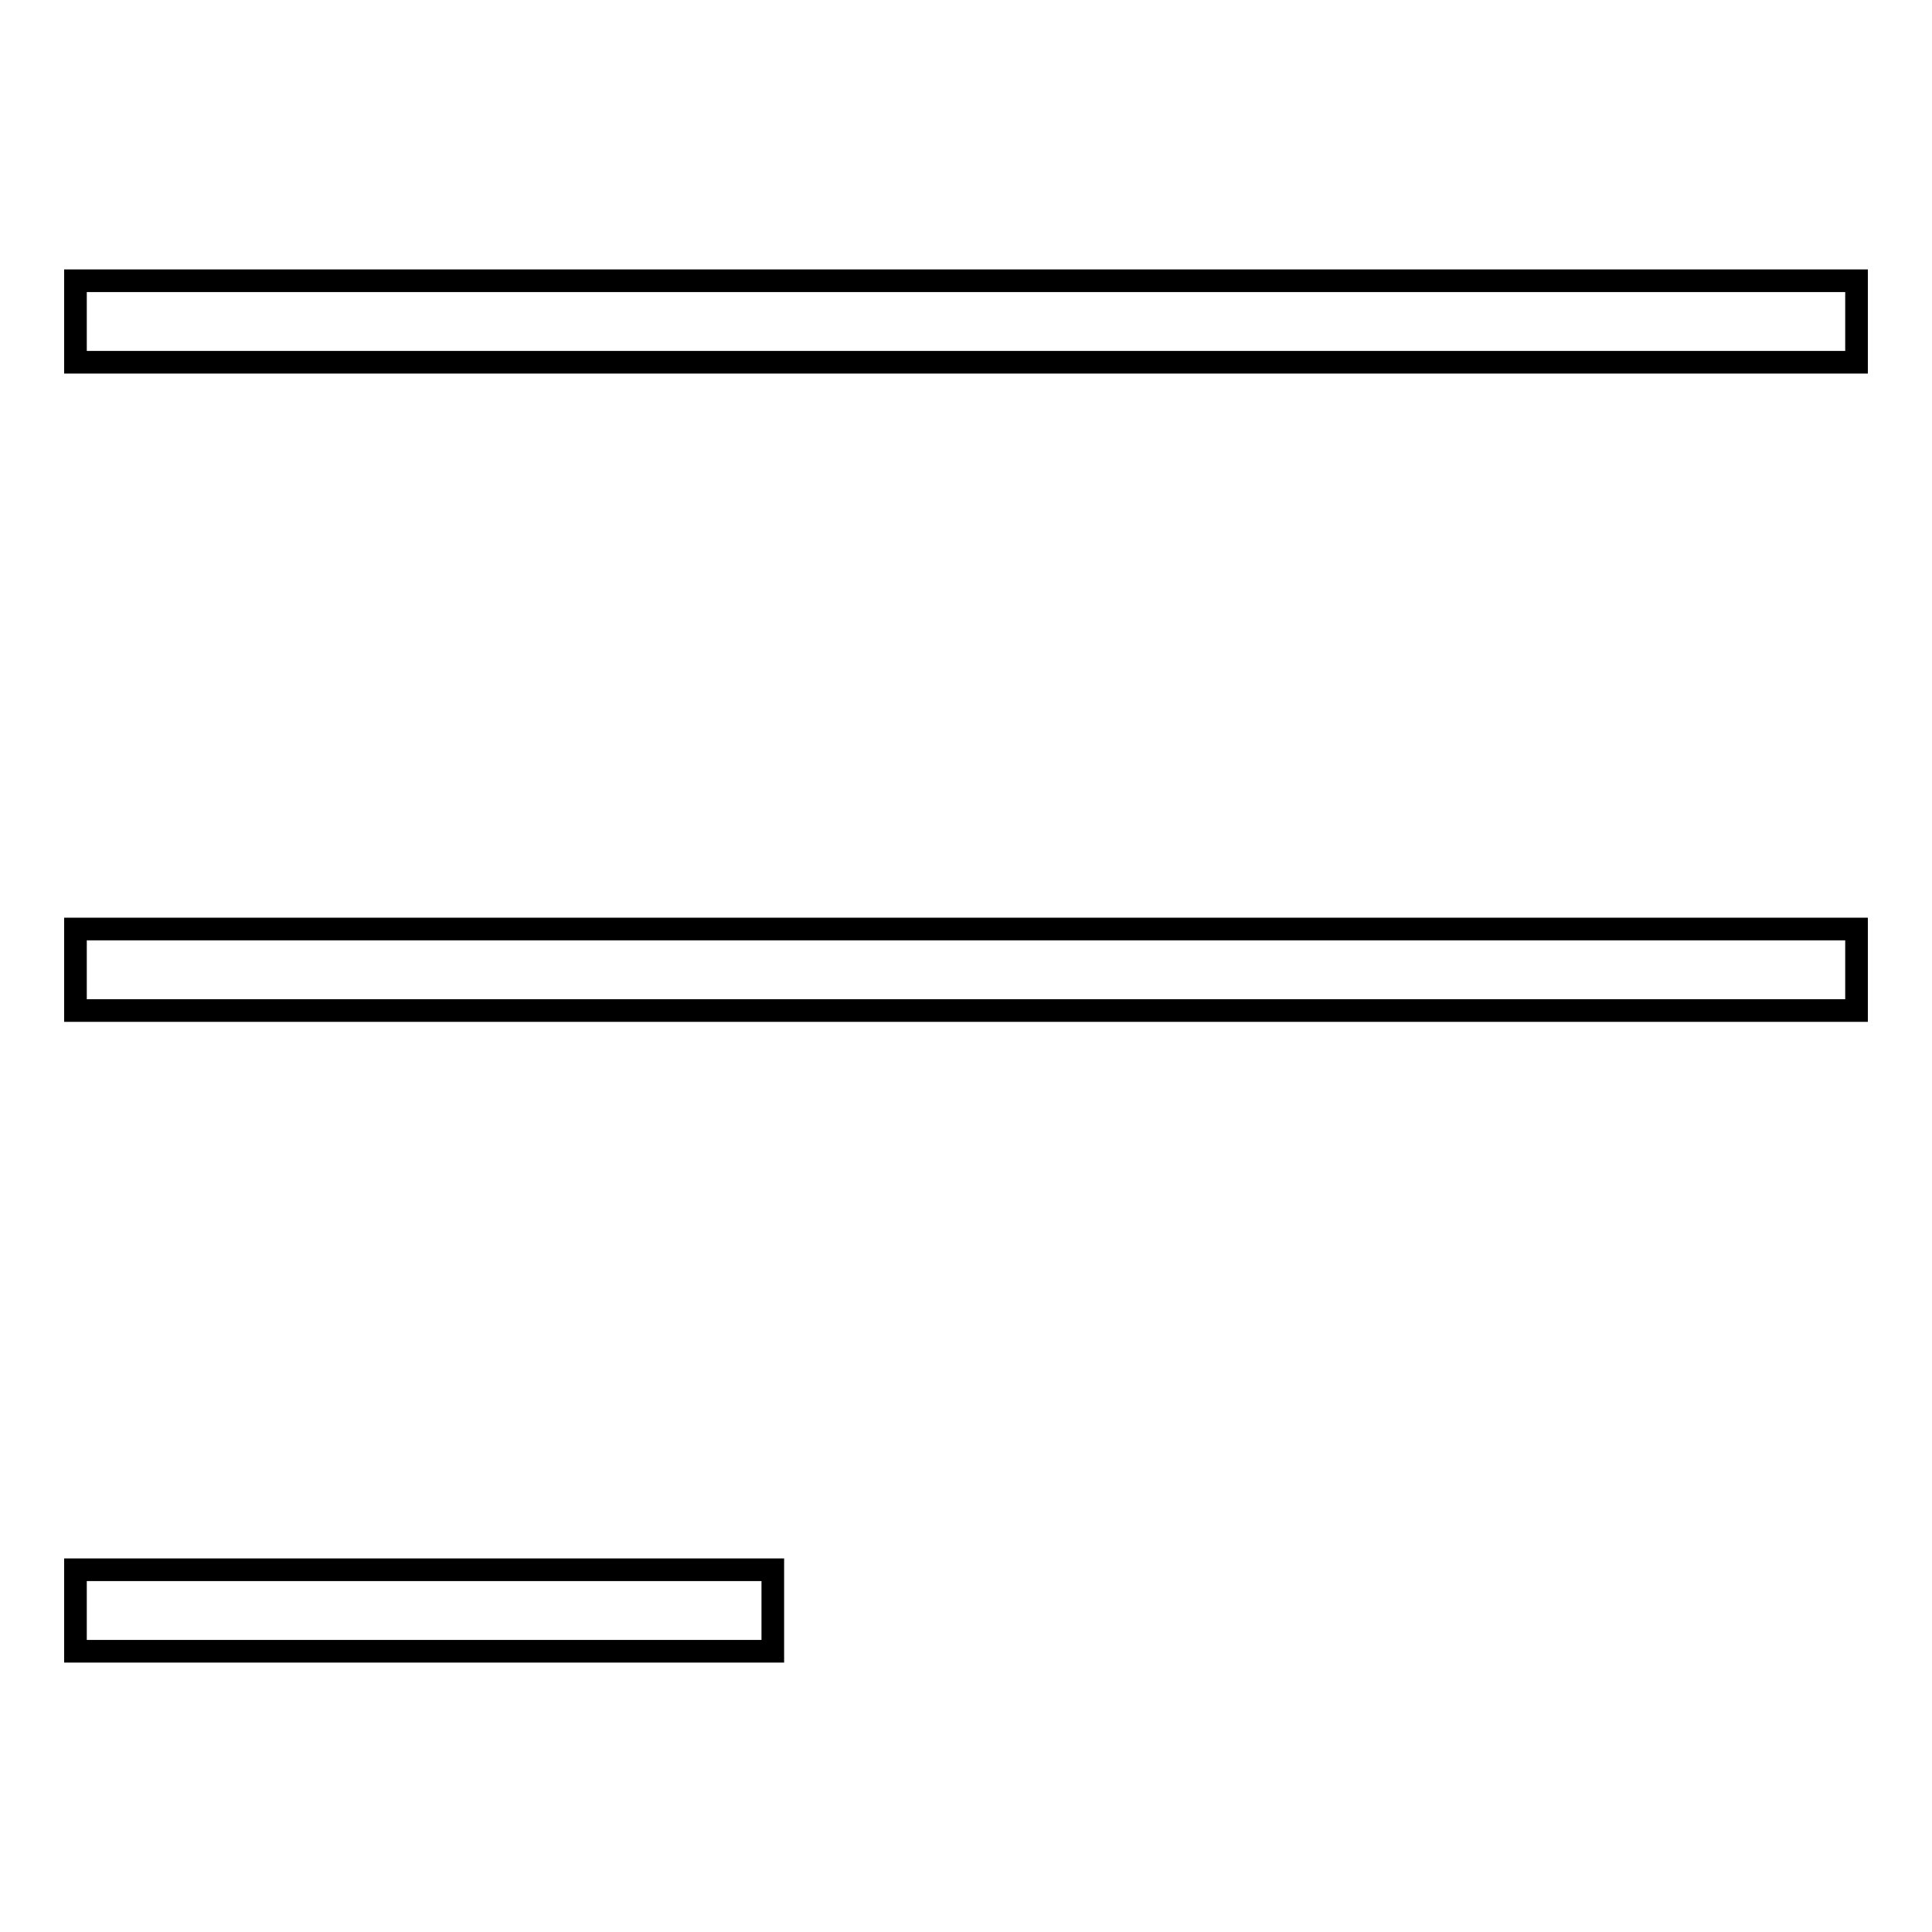 <?xml version="1.0" encoding="utf-8"?>
<!-- Svg Vector Icons : http://www.onlinewebfonts.com/icon -->
<!DOCTYPE svg PUBLIC "-//W3C//DTD SVG 1.1//EN" "http://www.w3.org/Graphics/SVG/1.1/DTD/svg11.dtd">
<svg version="1.1" xmlns="http://www.w3.org/2000/svg" xmlns:xlink="http://www.w3.org/1999/xlink" x="0px" y="0px" viewBox="0 0 256 256" enable-background="new 0 0 256 256" xml:space="preserve">
<g><g><path stroke-width="3" fill-opacity="0" stroke="#000000"  d="M10,37.2h236V48H10V37.2z"/><path stroke-width="3" fill-opacity="0" stroke="#000000"  d="M10,123.1h236v10.8H10V123.1z"/><path stroke-width="3" fill-opacity="0" stroke="#000000"  d="M10,208h92.4v10.8H10V208z"/></g></g>
</svg>